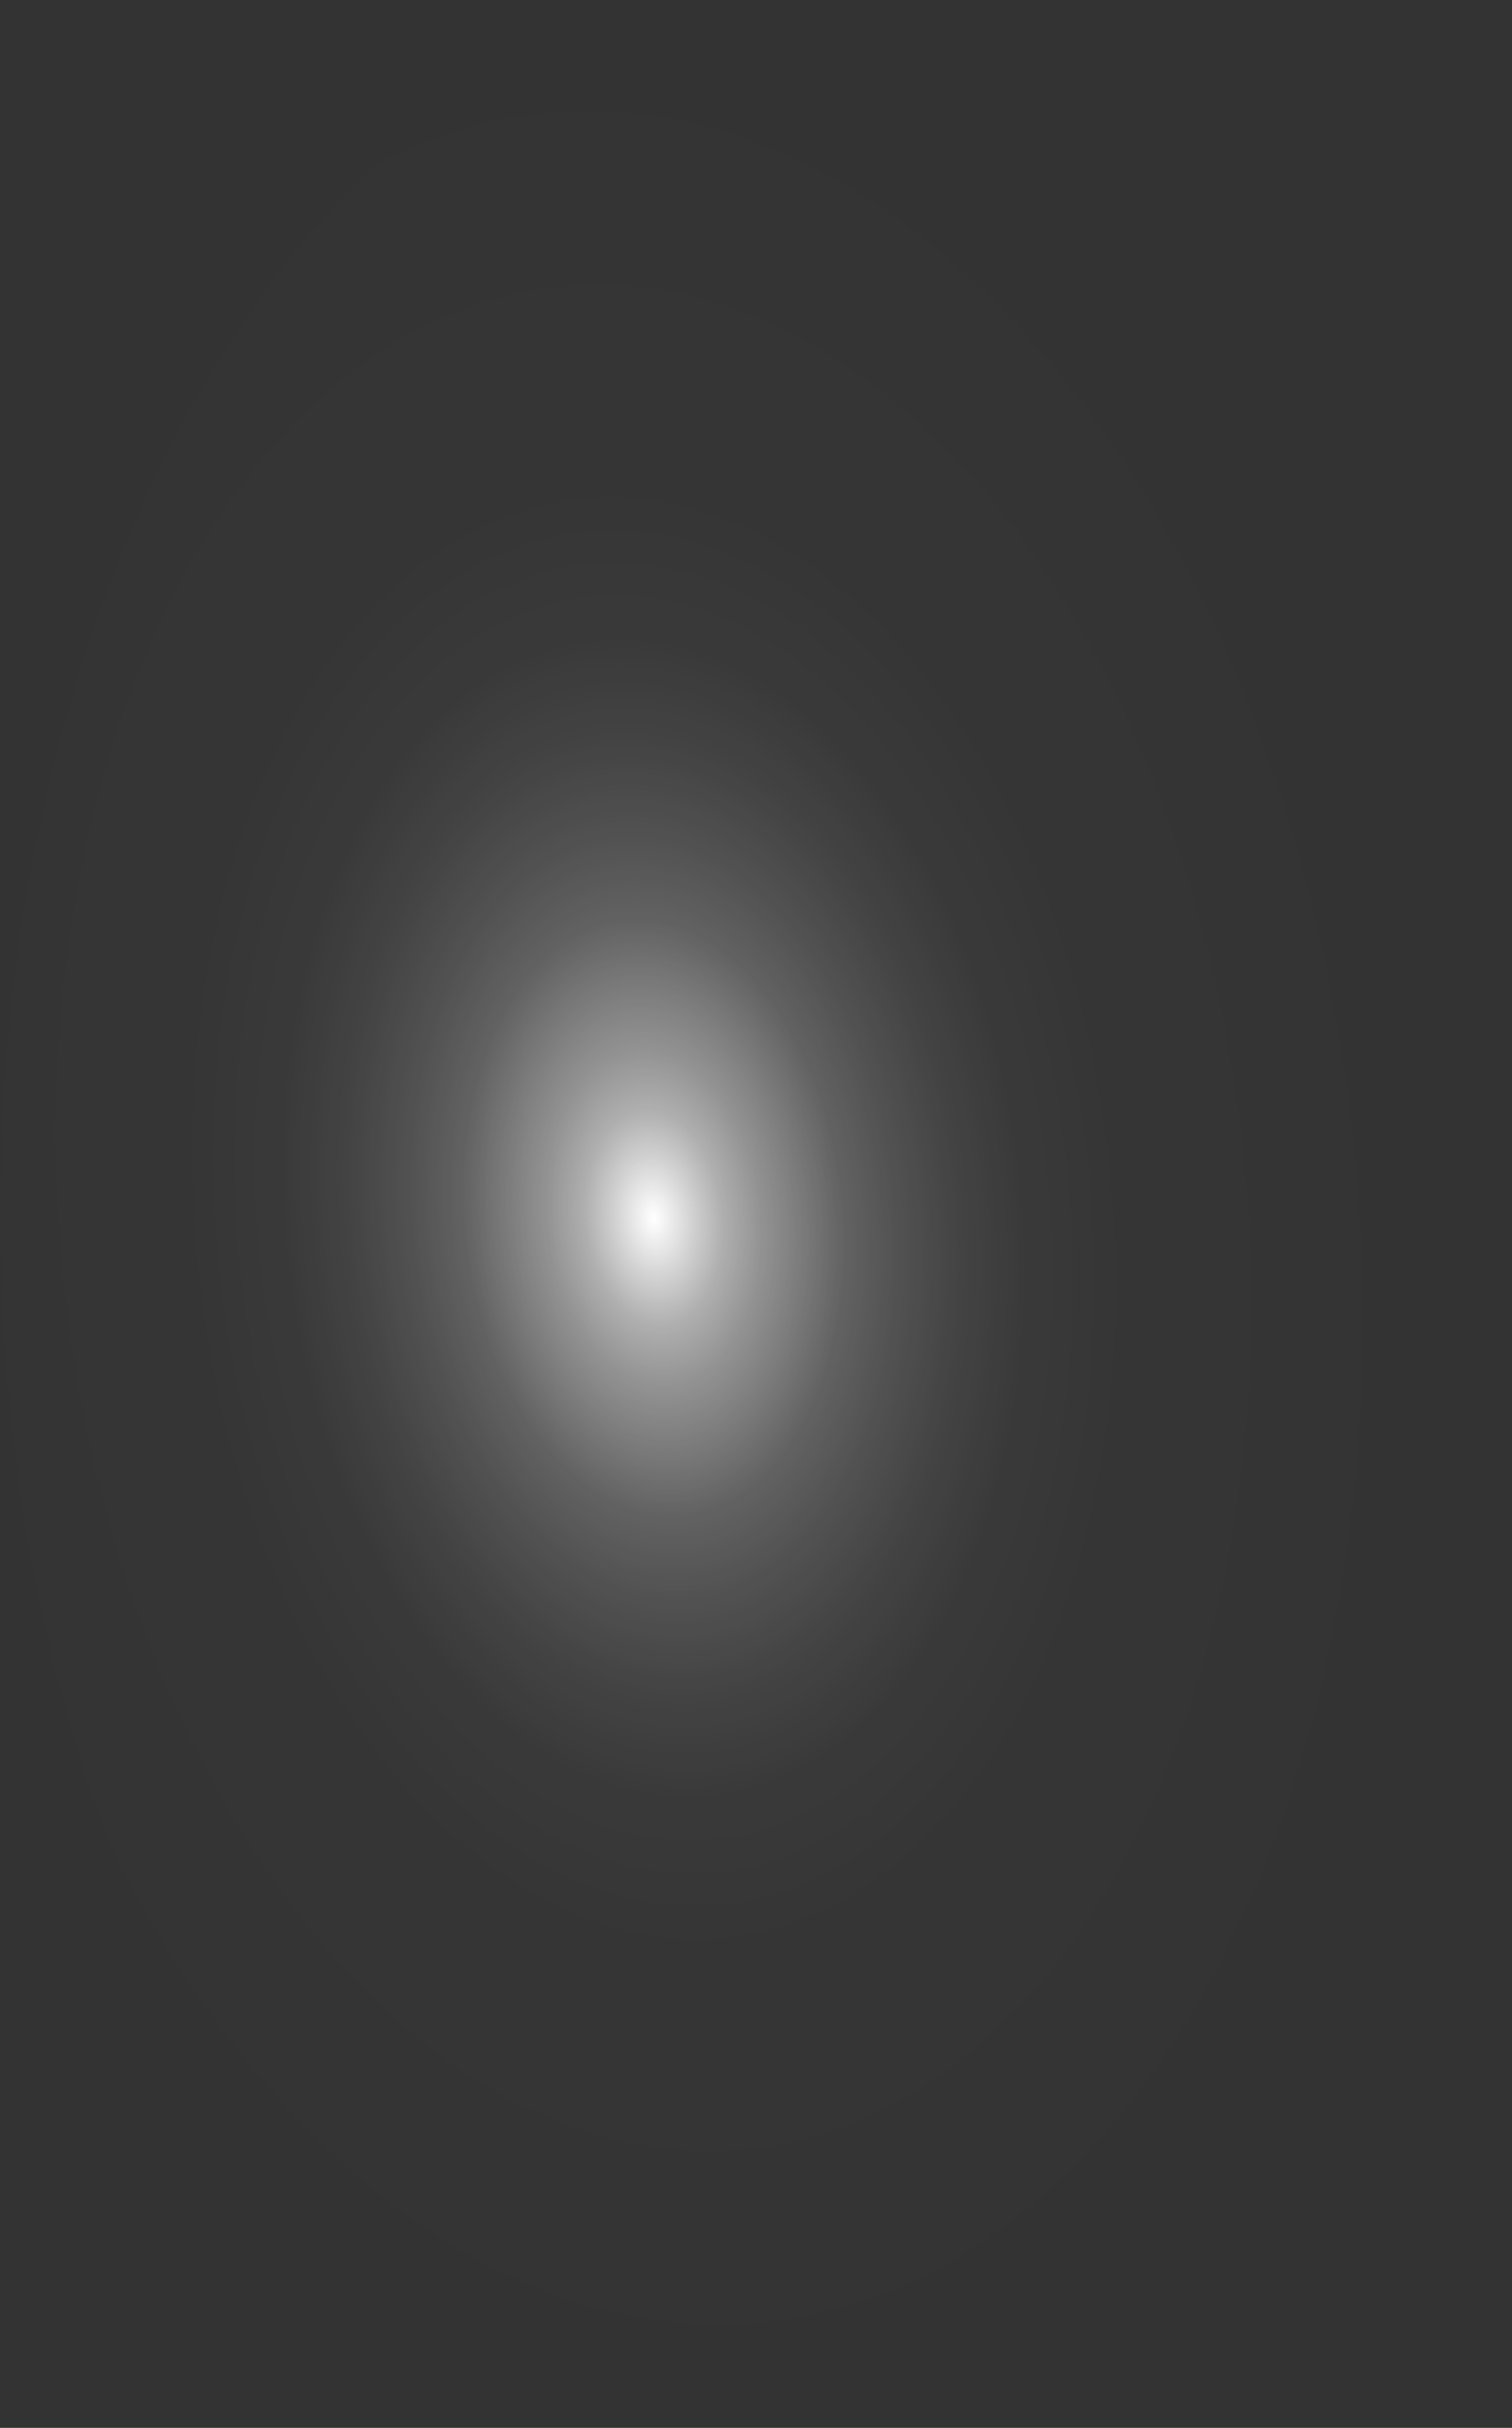 <?xml version="1.0" encoding="utf-8"?>
<svg xmlns="http://www.w3.org/2000/svg" fill="none" height="100%" overflow="visible" preserveAspectRatio="none" style="display: block;" viewBox="0 0 27.033 43.391" width="100%">
<rect x="0" y="0" width="27.033" height="43.391" fill="#333333" stroke="none"/>
<path d="M27.011 20.439C26.856 16.156 25.913 12.042 24.302 8.618C22.69 5.194 20.482 2.614 17.957 1.204C15.432 -0.205 12.704 -0.382 10.116 0.698C7.529 1.777 5.199 4.064 3.421 7.269C1.644 10.474 0.498 14.453 0.129 18.703C-0.24 22.953 0.185 27.283 1.35 31.145C2.514 35.008 4.366 38.23 6.671 40.403C8.976 42.576 11.631 43.603 14.3 43.355C17.878 43.021 21.228 40.42 23.612 36.122C25.996 31.825 27.218 26.184 27.011 20.439Z" fill="url(#paint0_radial_0_425)" id="Vector" style="mix-blend-mode:screen"/>
<defs>
<radialGradient cx="0" cy="0" gradientTransform="translate(11.686 21.776) rotate(-5.501) scale(13.579 21.673)" gradientUnits="userSpaceOnUse" id="paint0_radial_0_425" r="1">
<stop stop-color="white"/>
<stop offset="0.01" stop-color="white" stop-opacity="0.96"/>
<stop offset="0.05" stop-color="white" stop-opacity="0.78"/>
<stop offset="0.09" stop-color="white" stop-opacity="0.61"/>
<stop offset="0.14" stop-color="white" stop-opacity="0.47"/>
<stop offset="0.2" stop-color="white" stop-opacity="0.34"/>
<stop offset="0.25" stop-color="white" stop-opacity="0.23"/>
<stop offset="0.32" stop-color="white" stop-opacity="0.15"/>
<stop offset="0.4" stop-color="white" stop-opacity="0.08"/>
<stop offset="0.49" stop-color="white" stop-opacity="0.03"/>
<stop offset="0.63" stop-color="white" stop-opacity="0.01"/>
<stop offset="1" stop-color="white" stop-opacity="0"/>
</radialGradient>
</defs>
</svg>